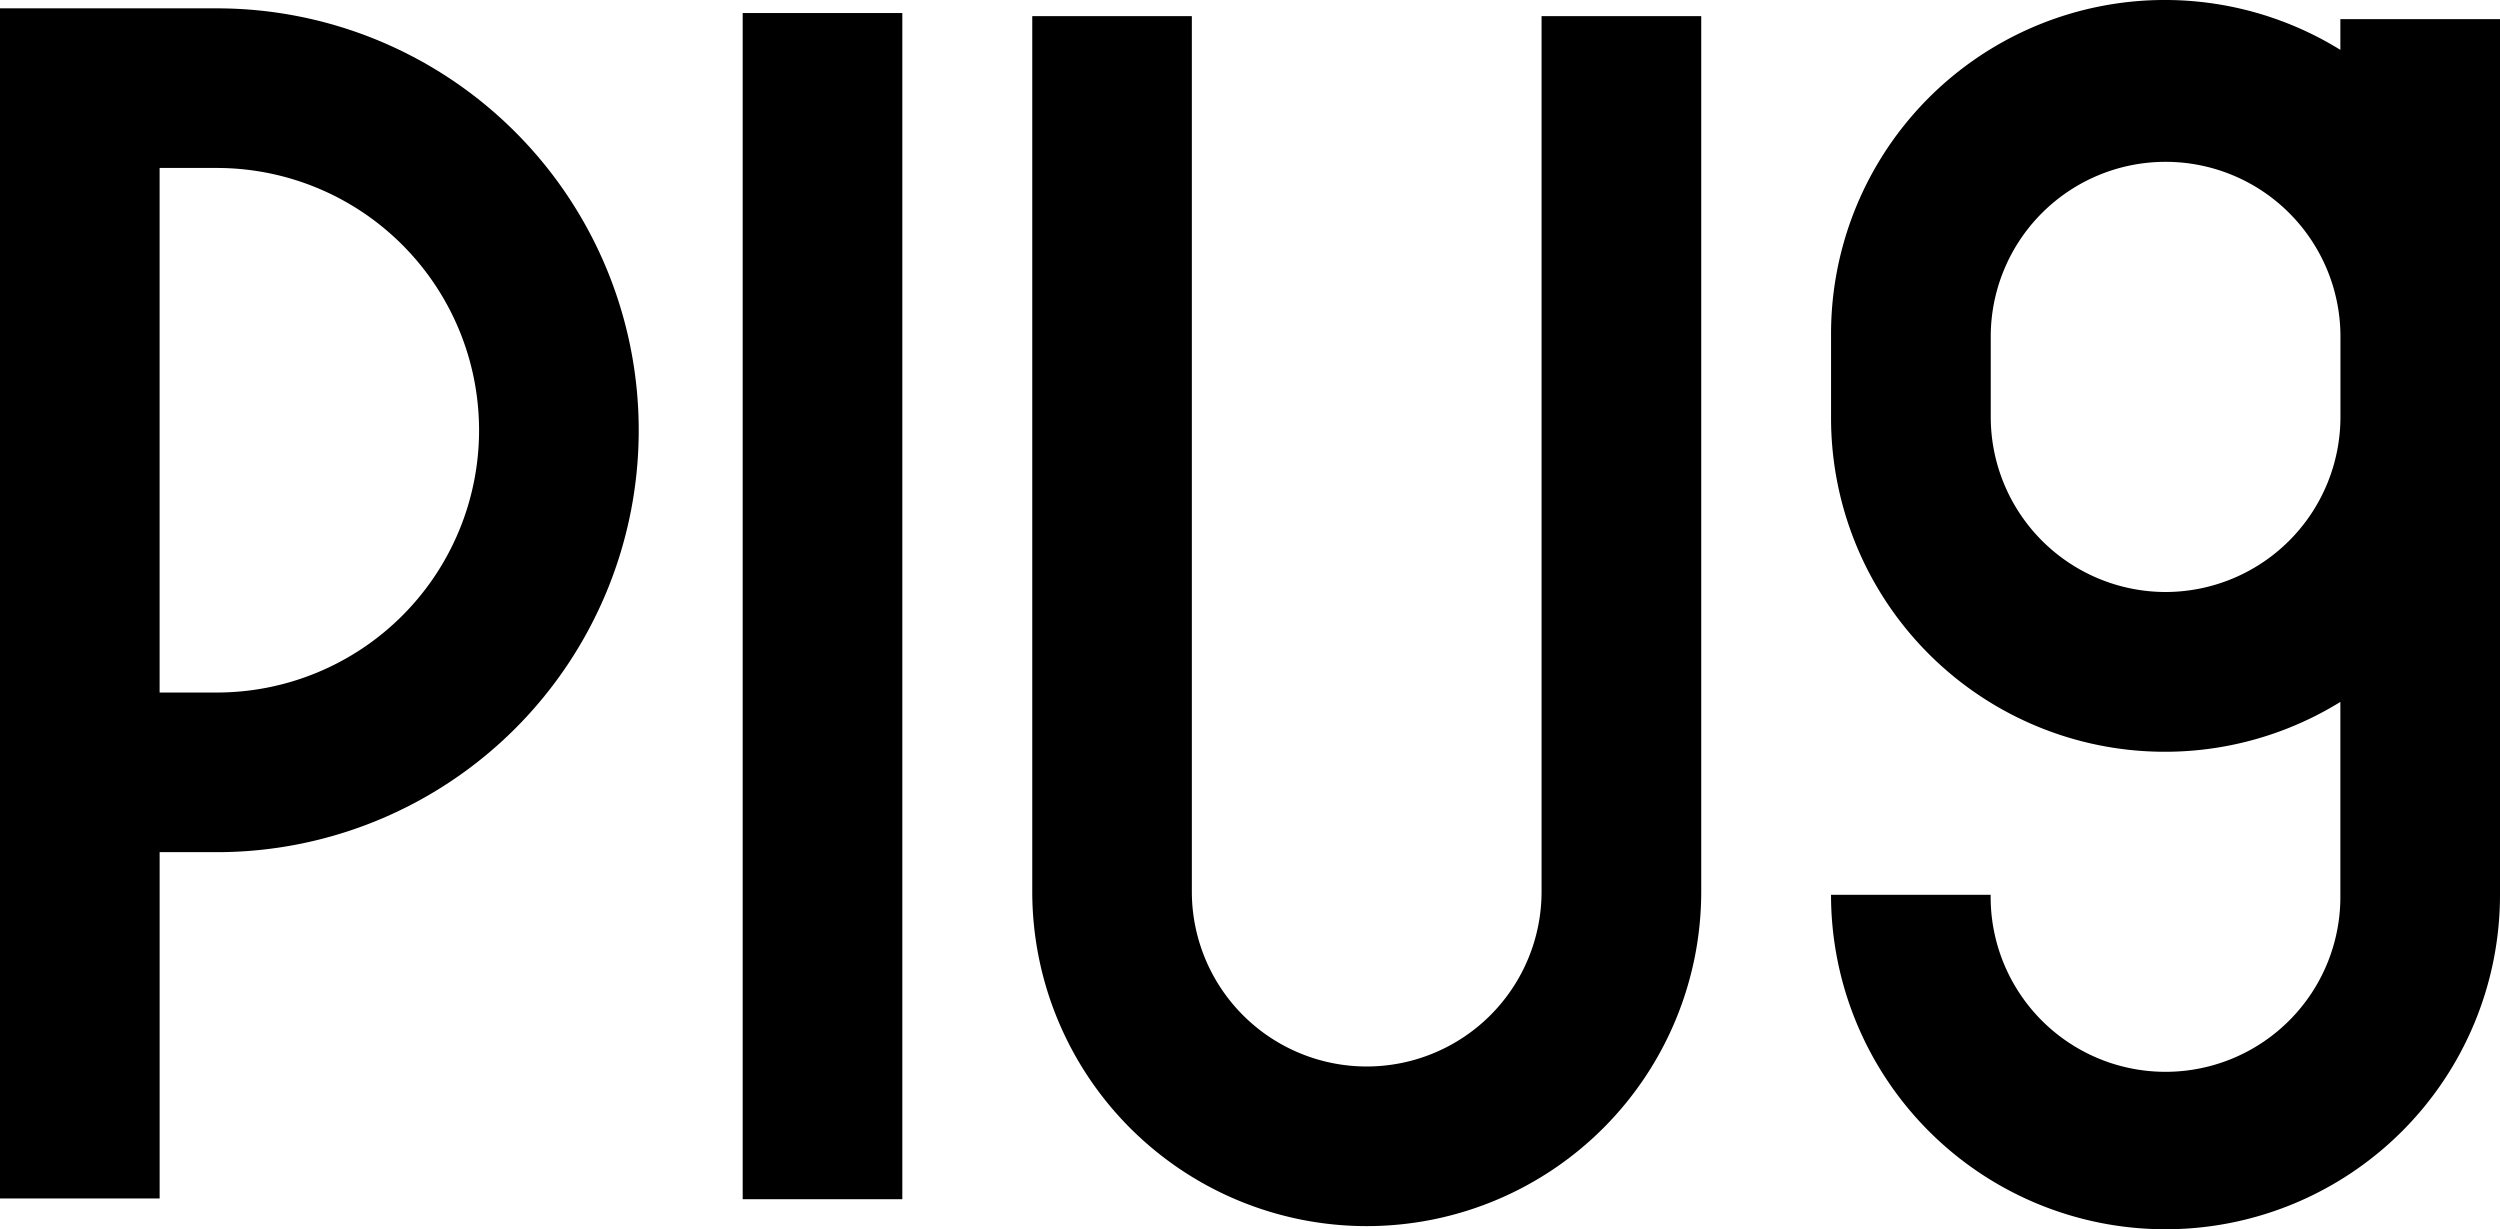 <svg xmlns="http://www.w3.org/2000/svg" width="91.3" height="44.889" viewBox="0 0 91.3 44.889">
  <g id="グループ_127" data-name="グループ 127" transform="translate(0 0)">
    <path id="パス_100" data-name="パス 100" d="M7347.6,4542.008a6.386,6.386,0,0,1-12.772,0v-31.974H7329v31.974a12.215,12.215,0,1,0,24.431,0v-31.974H7347.6Z" transform="translate(-7291.302 -4509.446)"/>
    <path id="パス_101" data-name="パス 101" d="M7397.382,4509.73v1.122a12.19,12.19,0,0,0-18.6,10.395v3.018a12.191,12.191,0,0,0,18.6,10.4v7.043a6.386,6.386,0,1,1-12.771,0h-5.83a12.215,12.215,0,1,0,24.431,0V4509.73ZM7391,4530.651a6.394,6.394,0,0,1-6.386-6.386v-3.018a6.386,6.386,0,0,1,12.771,0v3.018A6.394,6.394,0,0,1,7391,4530.651Z" transform="translate(-7311.912 -4509.031)"/>
    <rect id="長方形_71" data-name="長方形 71" width="5.83" height="43.319" transform="translate(27.123 0.476)"/>
    <path id="パス_102" data-name="パス 102" d="M7272.589,4509.552h-7.918v43.463h5.83v-12.647h2.088a15.408,15.408,0,1,0,0-30.816Zm0,24.986H7270.5v-19.157h2.088a9.578,9.578,0,0,1,0,19.157Z" transform="translate(-7264.671 -4509.247)"/>
  </g>
</svg>
